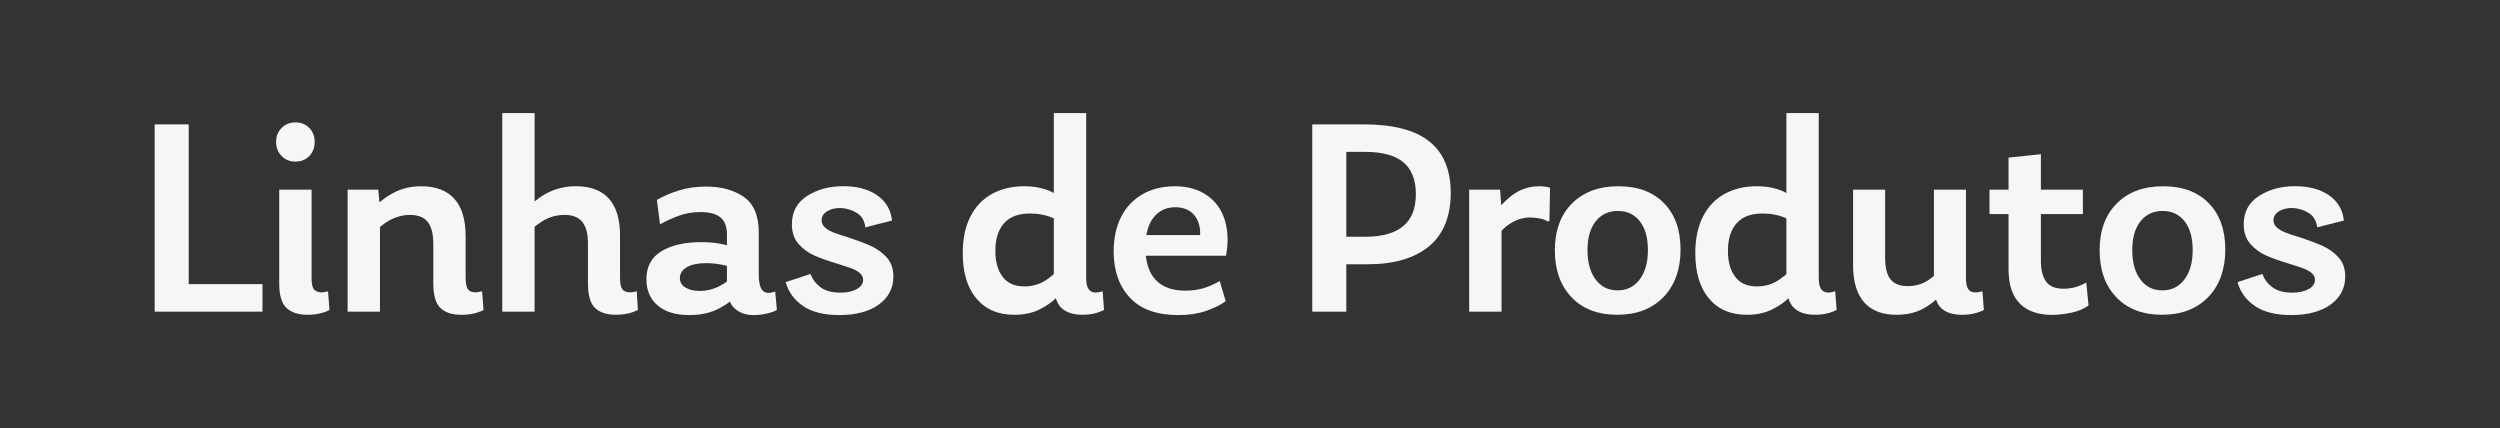 <?xml version="1.0" encoding="UTF-8"?>
<svg id="Camada_1" xmlns="http://www.w3.org/2000/svg" viewBox="0 0 911 156">
  <rect x="0" y="0" width="911" height="156" fill="#333333" stroke="none"/>
  <defs>
    <style>
      .cls-1 {
        fill: #f6f6f4;
      }
    </style>
  </defs>
  <path class="cls-1" d="M63.5,103.54h32.15v10.03h-39.29V45.33h12.41v63.48l-5.27-5.27Z"/>
  <path class="cls-1" d="M102.63,56.86c-1.34-1.34-2.02-3.05-2.02-5.12s.67-3.77,2.02-5.12,3.01-2.02,5.01-2.02,3.76.67,5.07,2.02c1.31,1.34,1.96,3.05,1.96,5.12s-.66,3.77-1.96,5.12c-1.31,1.34-3,2.02-5.07,2.02s-3.67-.67-5.01-2.02ZM104.39,112.22c-1.76-1.65-2.64-4.62-2.64-8.89v-34.22h11.79v32.26c0,1.93.27,3.27.83,4.03.55.76,1.55,1.14,3,1.14.69-.07,1.41-.21,2.17-.41l.52,6.82c-2.21,1.17-4.9,1.76-8.06,1.76s-5.84-.83-7.6-2.48Z"/>
  <path class="cls-1" d="M126.67,69.11h11.17l.62,6.62v37.84h-11.79v-44.46ZM160.48,112.22c-1.72-1.65-2.58-4.62-2.58-8.89v-14.47c0-3.58-.67-6.24-2.02-7.96-1.34-1.72-3.5-2.58-6.46-2.58-2.62,0-5.14.67-7.55,2.02-2.41,1.34-4.65,3.26-6.72,5.74l-.21-9.1c2.48-2.76,5.24-4.96,8.27-6.62,3.03-1.65,6.44-2.48,10.24-2.48,5.38,0,9.42,1.53,12.15,4.6,2.72,3.07,4.08,7.6,4.08,13.6v15.09c0,2.07.27,3.48.83,4.24.55.76,1.52,1.14,2.89,1.14.76-.07,1.52-.21,2.28-.41l.52,6.82c-2.27,1.17-4.96,1.76-8.06,1.76-3.38,0-5.93-.83-7.65-2.48Z"/>
  <path class="cls-1" d="M183.02,41.19h11.79v72.37h-11.79V41.19ZM216.83,112.22c-1.72-1.65-2.58-4.62-2.58-8.89v-14.68c0-3.52-.69-6.12-2.07-7.81-1.38-1.69-3.52-2.53-6.41-2.53s-5.57.74-8.01,2.22c-2.45,1.48-4.53,3.33-6.25,5.53l-.21-9.1c5.17-6.06,11.34-9.1,18.51-9.1,5.38,0,9.41,1.52,12.1,4.55,2.69,3.03,4.03,7.51,4.03,13.44v15.51c0,1.93.28,3.27.83,4.03.55.76,1.52,1.14,2.89,1.14.76,0,1.55-.14,2.38-.41l.41,6.82c-2.27,1.17-4.96,1.76-8.06,1.76-3.31,0-5.82-.83-7.55-2.48Z"/>
  <path class="cls-1" d="M239.63,111.29c-2.72-2.34-4.08-5.51-4.08-9.51,0-4.62,1.83-8.03,5.48-10.24,3.65-2.21,8.51-3.31,14.58-3.31,2.9,0,5.57.28,8.01.83,2.45.55,4.98,1.31,7.6,2.28l-2.69,6.51c-4.13-1.31-7.86-1.96-11.17-1.96-2.96,0-5.31.48-7.03,1.45-1.72.97-2.58,2.31-2.58,4.03,0,1.45.67,2.58,2.02,3.41s3.05,1.24,5.12,1.24c2.55,0,4.98-.58,7.29-1.76,2.31-1.17,4.15-2.62,5.53-4.34l2.48,6.41c-2.27,2.34-4.95,4.34-8.01,6-3.07,1.65-6.74,2.48-11.01,2.48-4.96,0-8.81-1.17-11.53-3.51ZM267.64,112.33c-1.83-1.65-2.74-4.62-2.74-8.89v-17.99c0-2.76-.76-4.81-2.27-6.15-1.52-1.34-3.96-2.02-7.34-2.02-2.76,0-5.31.41-7.65,1.24-2.34.83-4.72,1.9-7.13,3.21l-1.14-8.89c2.55-1.45,5.29-2.62,8.22-3.51,2.93-.9,6.19-1.34,9.77-1.34,5.51,0,10.08,1.26,13.7,3.77,3.62,2.52,5.43,6.84,5.43,12.98v15.41c0,2.69.45,4.57,1.34,5.63.9,1.07,2.45,1.22,4.65.46l.62,6.72c-1.03.55-2.31,1-3.83,1.34-1.52.34-3.07.52-4.65.52-2.83,0-5.15-.83-6.98-2.48Z"/>
  <path class="cls-1" d="M292.71,111.55c-3.24-2.17-5.38-5.08-6.41-8.74l9.1-3c.55,1.79,1.71,3.38,3.46,4.76,1.76,1.38,4.22,2.07,7.39,2.07,2.41,0,4.39-.43,5.94-1.29,1.55-.86,2.33-1.98,2.33-3.36,0-.96-.4-1.79-1.19-2.48-.79-.69-1.81-1.26-3.05-1.71-1.24-.45-2.96-1.02-5.17-1.71-3.45-1.03-6.25-2.03-8.43-3-2.17-.96-4.07-2.36-5.69-4.19-1.62-1.83-2.43-4.22-2.43-7.19,0-4.48,1.84-7.91,5.53-10.29,3.69-2.38,8.08-3.57,13.18-3.57s9.15,1.1,12.35,3.31c3.21,2.21,5.01,5.27,5.43,9.2l-9.72,2.48c-.28-2.34-1.28-4.07-3-5.17-1.72-1.1-3.65-1.72-5.79-1.86-2-.07-3.69.31-5.07,1.14-1.38.83-2.07,1.93-2.07,3.31,0,1.03.41,1.91,1.24,2.64s1.84,1.33,3.05,1.81c1.21.48,2.98,1.07,5.32,1.76,3.31,1.1,6.08,2.15,8.32,3.15,2.24,1,4.17,2.4,5.79,4.19,1.62,1.79,2.43,4.1,2.43,6.93,0,4.27-1.78,7.69-5.32,10.24-3.55,2.55-8.32,3.83-14.32,3.83-5.58,0-10-1.08-13.23-3.26Z"/>
  <path class="cls-1" d="M355.78,108.76c-3.31-3.96-4.96-9.46-4.96-16.49,0-5.31.95-9.79,2.84-13.44,1.89-3.65,4.53-6.39,7.91-8.22,3.38-1.83,7.24-2.74,11.58-2.74,3.72,0,6.94.62,9.67,1.86,2.72,1.24,5.25,2.93,7.6,5.07l-1.76,7.65c-.69-.9-2.33-1.9-4.91-3-2.58-1.1-5.39-1.65-8.43-1.65-4.21,0-7.36,1.19-9.46,3.57-2.1,2.38-3.15,5.74-3.15,10.08,0,3.93.88,7.07,2.64,9.41,1.76,2.34,4.39,3.51,7.91,3.51,2.96,0,5.62-.78,7.96-2.33,2.34-1.55,4.62-3.63,6.82-6.25l1.86,6.31c-1.38,2.27-2.91,4.29-4.6,6.05-1.69,1.76-3.84,3.29-6.46,4.6-2.62,1.31-5.69,1.96-9.2,1.96-5.93,0-10.55-1.98-13.85-5.95ZM386.59,112.02c-1.72-1.79-2.58-4.89-2.58-9.31v-61.52h11.79v60.17c0,2.27.48,3.81,1.45,4.6.96.79,2.48.85,4.55.16l.52,6.82c-2.28,1.17-4.9,1.76-7.86,1.76-3.51,0-6.13-.9-7.86-2.69Z"/>
  <path class="cls-1" d="M411.77,108.5c-3.96-4.2-5.95-9.82-5.95-16.85,0-4.82.9-9.01,2.69-12.56,1.79-3.55,4.38-6.31,7.75-8.27,3.38-1.96,7.34-2.95,11.89-2.95s8.51,1.1,11.68,3.31c3.17,2.21,5.34,5.24,6.51,9.1,1.17,3.86,1.31,8.17.41,12.92h-34.43v-7.55h30.5l-6.41,5.07c.89-2.83,1.15-5.39.78-7.7-.38-2.31-1.33-4.14-2.84-5.48-1.52-1.34-3.55-2.02-6.1-2.02-3.31,0-5.95,1.26-7.91,3.77-1.96,2.52-2.95,6.12-2.95,10.8,0,5.31,1.24,9.27,3.72,11.89,2.48,2.62,6.07,3.93,10.75,3.93,2.55,0,4.82-.31,6.82-.93,2-.62,3.93-1.48,5.79-2.58l2.17,7.34c-1.86,1.38-4.26,2.57-7.19,3.57-2.93,1-6.29,1.5-10.08,1.5-7.79,0-13.67-2.1-17.63-6.31Z"/>
  <path class="cls-1" d="M478.19,113.57V45.33h18.92c10.61,0,18.52,2.07,23.73,6.2,5.2,4.14,7.81,10.41,7.81,18.82s-2.65,15.09-7.96,19.44c-5.31,4.34-12.75,6.51-22.33,6.51h-13.65v-10.03h12.72c6.2,0,10.84-1.29,13.91-3.88,3.07-2.58,4.6-6.46,4.6-11.63s-1.5-9.03-4.5-11.58c-3-2.55-7.63-3.83-13.91-3.83h-12.2l5.27-5.27v63.48h-12.41Z"/>
  <path class="cls-1" d="M535.37,69.11h11.27l.52,7.65v36.81h-11.79v-44.46ZM550.51,71.54c3.07-2.45,6.53-3.67,10.39-3.67,1.38,0,2.69.17,3.93.52l-.21,12.1-.62.21c-.69-.48-1.65-.84-2.89-1.09-1.24-.24-2.45-.36-3.62-.36-2.34,0-4.65.69-6.93,2.07-2.27,1.38-4.24,3.38-5.89,6l-2.38-6.2c2.41-3.93,5.15-7.12,8.22-9.56Z"/>
  <path class="cls-1" d="M572.69,108.34c-4.07-4.24-6.1-9.94-6.1-17.11s2.08-12.94,6.26-17.11c4.17-4.17,9.8-6.25,16.9-6.25s12.56,2.05,16.59,6.15c4.03,4.1,6.05,9.74,6.05,16.9s-2.09,13.1-6.26,17.37c-4.17,4.27-9.77,6.41-16.8,6.41s-12.58-2.12-16.65-6.36ZM597.5,101.83c2-2.65,3-6.22,3-10.7s-.98-7.98-2.95-10.49c-1.96-2.52-4.64-3.77-8.01-3.77s-6.07,1.26-8.06,3.77c-2,2.52-3,6.01-3,10.49s.98,8.05,2.95,10.7,4.63,3.98,8.01,3.98,6.06-1.33,8.06-3.98Z"/>
  <path class="cls-1" d="M622.73,108.76c-3.31-3.96-4.96-9.46-4.96-16.49,0-5.31.95-9.79,2.84-13.44,1.89-3.65,4.53-6.39,7.91-8.22,3.38-1.83,7.24-2.74,11.58-2.74,3.72,0,6.94.62,9.67,1.86,2.72,1.24,5.25,2.93,7.6,5.07l-1.76,7.65c-.69-.9-2.33-1.9-4.91-3-2.58-1.1-5.39-1.65-8.43-1.65-4.21,0-7.36,1.19-9.46,3.57-2.1,2.38-3.15,5.74-3.15,10.08,0,3.93.88,7.07,2.64,9.41,1.76,2.34,4.39,3.51,7.91,3.51,2.96,0,5.62-.78,7.96-2.33,2.34-1.55,4.62-3.63,6.82-6.25l1.86,6.31c-1.38,2.27-2.91,4.29-4.6,6.05-1.69,1.76-3.84,3.29-6.46,4.6-2.62,1.31-5.69,1.96-9.2,1.96-5.93,0-10.55-1.98-13.85-5.95ZM653.54,112.02c-1.72-1.79-2.58-4.89-2.58-9.31v-61.52h11.79v60.17c0,2.27.48,3.81,1.45,4.6.96.79,2.48.85,4.55.16l.52,6.82c-2.28,1.17-4.9,1.76-7.86,1.76-3.51,0-6.13-.9-7.86-2.69Z"/>
  <path class="cls-1" d="M679.29,110.15c-2.69-3.03-4.03-7.55-4.03-13.54v-27.5h11.68v24.71c0,3.65.65,6.31,1.96,7.96,1.31,1.65,3.38,2.48,6.2,2.48s5.51-.74,7.65-2.22c2.14-1.48,4-3.19,5.58-5.12l.31,9.1c-2.34,2.69-4.89,4.81-7.65,6.36-2.76,1.55-6.07,2.33-9.92,2.33-5.17,0-9.1-1.52-11.79-4.55ZM707.3,112.22c-1.72-1.65-2.58-4.62-2.58-8.89v-34.22h11.68v32.26c0,2.34.47,3.88,1.4,4.6.93.72,2.46.78,4.6.16l.52,6.82c-2.27,1.17-4.93,1.76-7.96,1.76-3.38,0-5.93-.83-7.65-2.48Z"/>
  <path class="cls-1" d="M724.98,69.11h34.02v8.89h-34.02v-8.89ZM736.04,110.62c-2.76-2.72-4.13-6.91-4.13-12.56v-40.63l11.79-1.24v38.88c0,3.24.62,5.74,1.86,7.5,1.24,1.76,3.38,2.64,6.41,2.64s5.65-.76,8.27-2.27l.83,8.38c-1.72,1.24-3.83,2.12-6.31,2.64-2.48.52-4.83.78-7.03.78-5.03,0-8.93-1.36-11.68-4.08Z"/>
  <path class="cls-1" d="M771.2,108.34c-4.07-4.24-6.1-9.94-6.1-17.11s2.08-12.94,6.26-17.11c4.17-4.17,9.8-6.25,16.9-6.25s12.56,2.05,16.59,6.15c4.03,4.1,6.05,9.74,6.05,16.9s-2.09,13.1-6.26,17.37c-4.17,4.27-9.77,6.41-16.8,6.41s-12.58-2.12-16.65-6.36ZM796.01,101.83c2-2.65,3-6.22,3-10.7s-.98-7.98-2.95-10.49c-1.96-2.52-4.64-3.77-8.01-3.77s-6.07,1.26-8.06,3.77c-2,2.52-3,6.01-3,10.49s.98,8.05,2.95,10.7,4.63,3.98,8.01,3.98,6.06-1.33,8.06-3.98Z"/>
  <path class="cls-1" d="M821.76,111.55c-3.24-2.17-5.38-5.08-6.41-8.74l9.1-3c.55,1.79,1.71,3.38,3.46,4.76,1.76,1.38,4.22,2.07,7.39,2.07,2.41,0,4.39-.43,5.94-1.29,1.55-.86,2.33-1.98,2.33-3.36,0-.96-.4-1.79-1.19-2.48-.79-.69-1.81-1.26-3.05-1.71-1.24-.45-2.96-1.02-5.17-1.71-3.45-1.03-6.25-2.03-8.43-3-2.17-.96-4.07-2.36-5.69-4.19-1.62-1.83-2.43-4.22-2.43-7.19,0-4.48,1.84-7.91,5.53-10.29,3.69-2.38,8.08-3.57,13.18-3.57s9.15,1.1,12.35,3.31c3.21,2.21,5.01,5.27,5.43,9.2l-9.72,2.48c-.28-2.34-1.28-4.07-3-5.17-1.72-1.1-3.65-1.72-5.79-1.86-2-.07-3.69.31-5.07,1.14-1.38.83-2.07,1.93-2.07,3.31,0,1.03.41,1.91,1.24,2.64s1.84,1.33,3.05,1.81c1.21.48,2.98,1.07,5.32,1.76,3.31,1.1,6.08,2.15,8.32,3.15,2.24,1,4.17,2.4,5.79,4.19,1.62,1.79,2.43,4.1,2.43,6.93,0,4.27-1.78,7.69-5.32,10.24-3.55,2.55-8.32,3.83-14.32,3.83-5.58,0-10-1.08-13.23-3.26Z"/>
</svg>